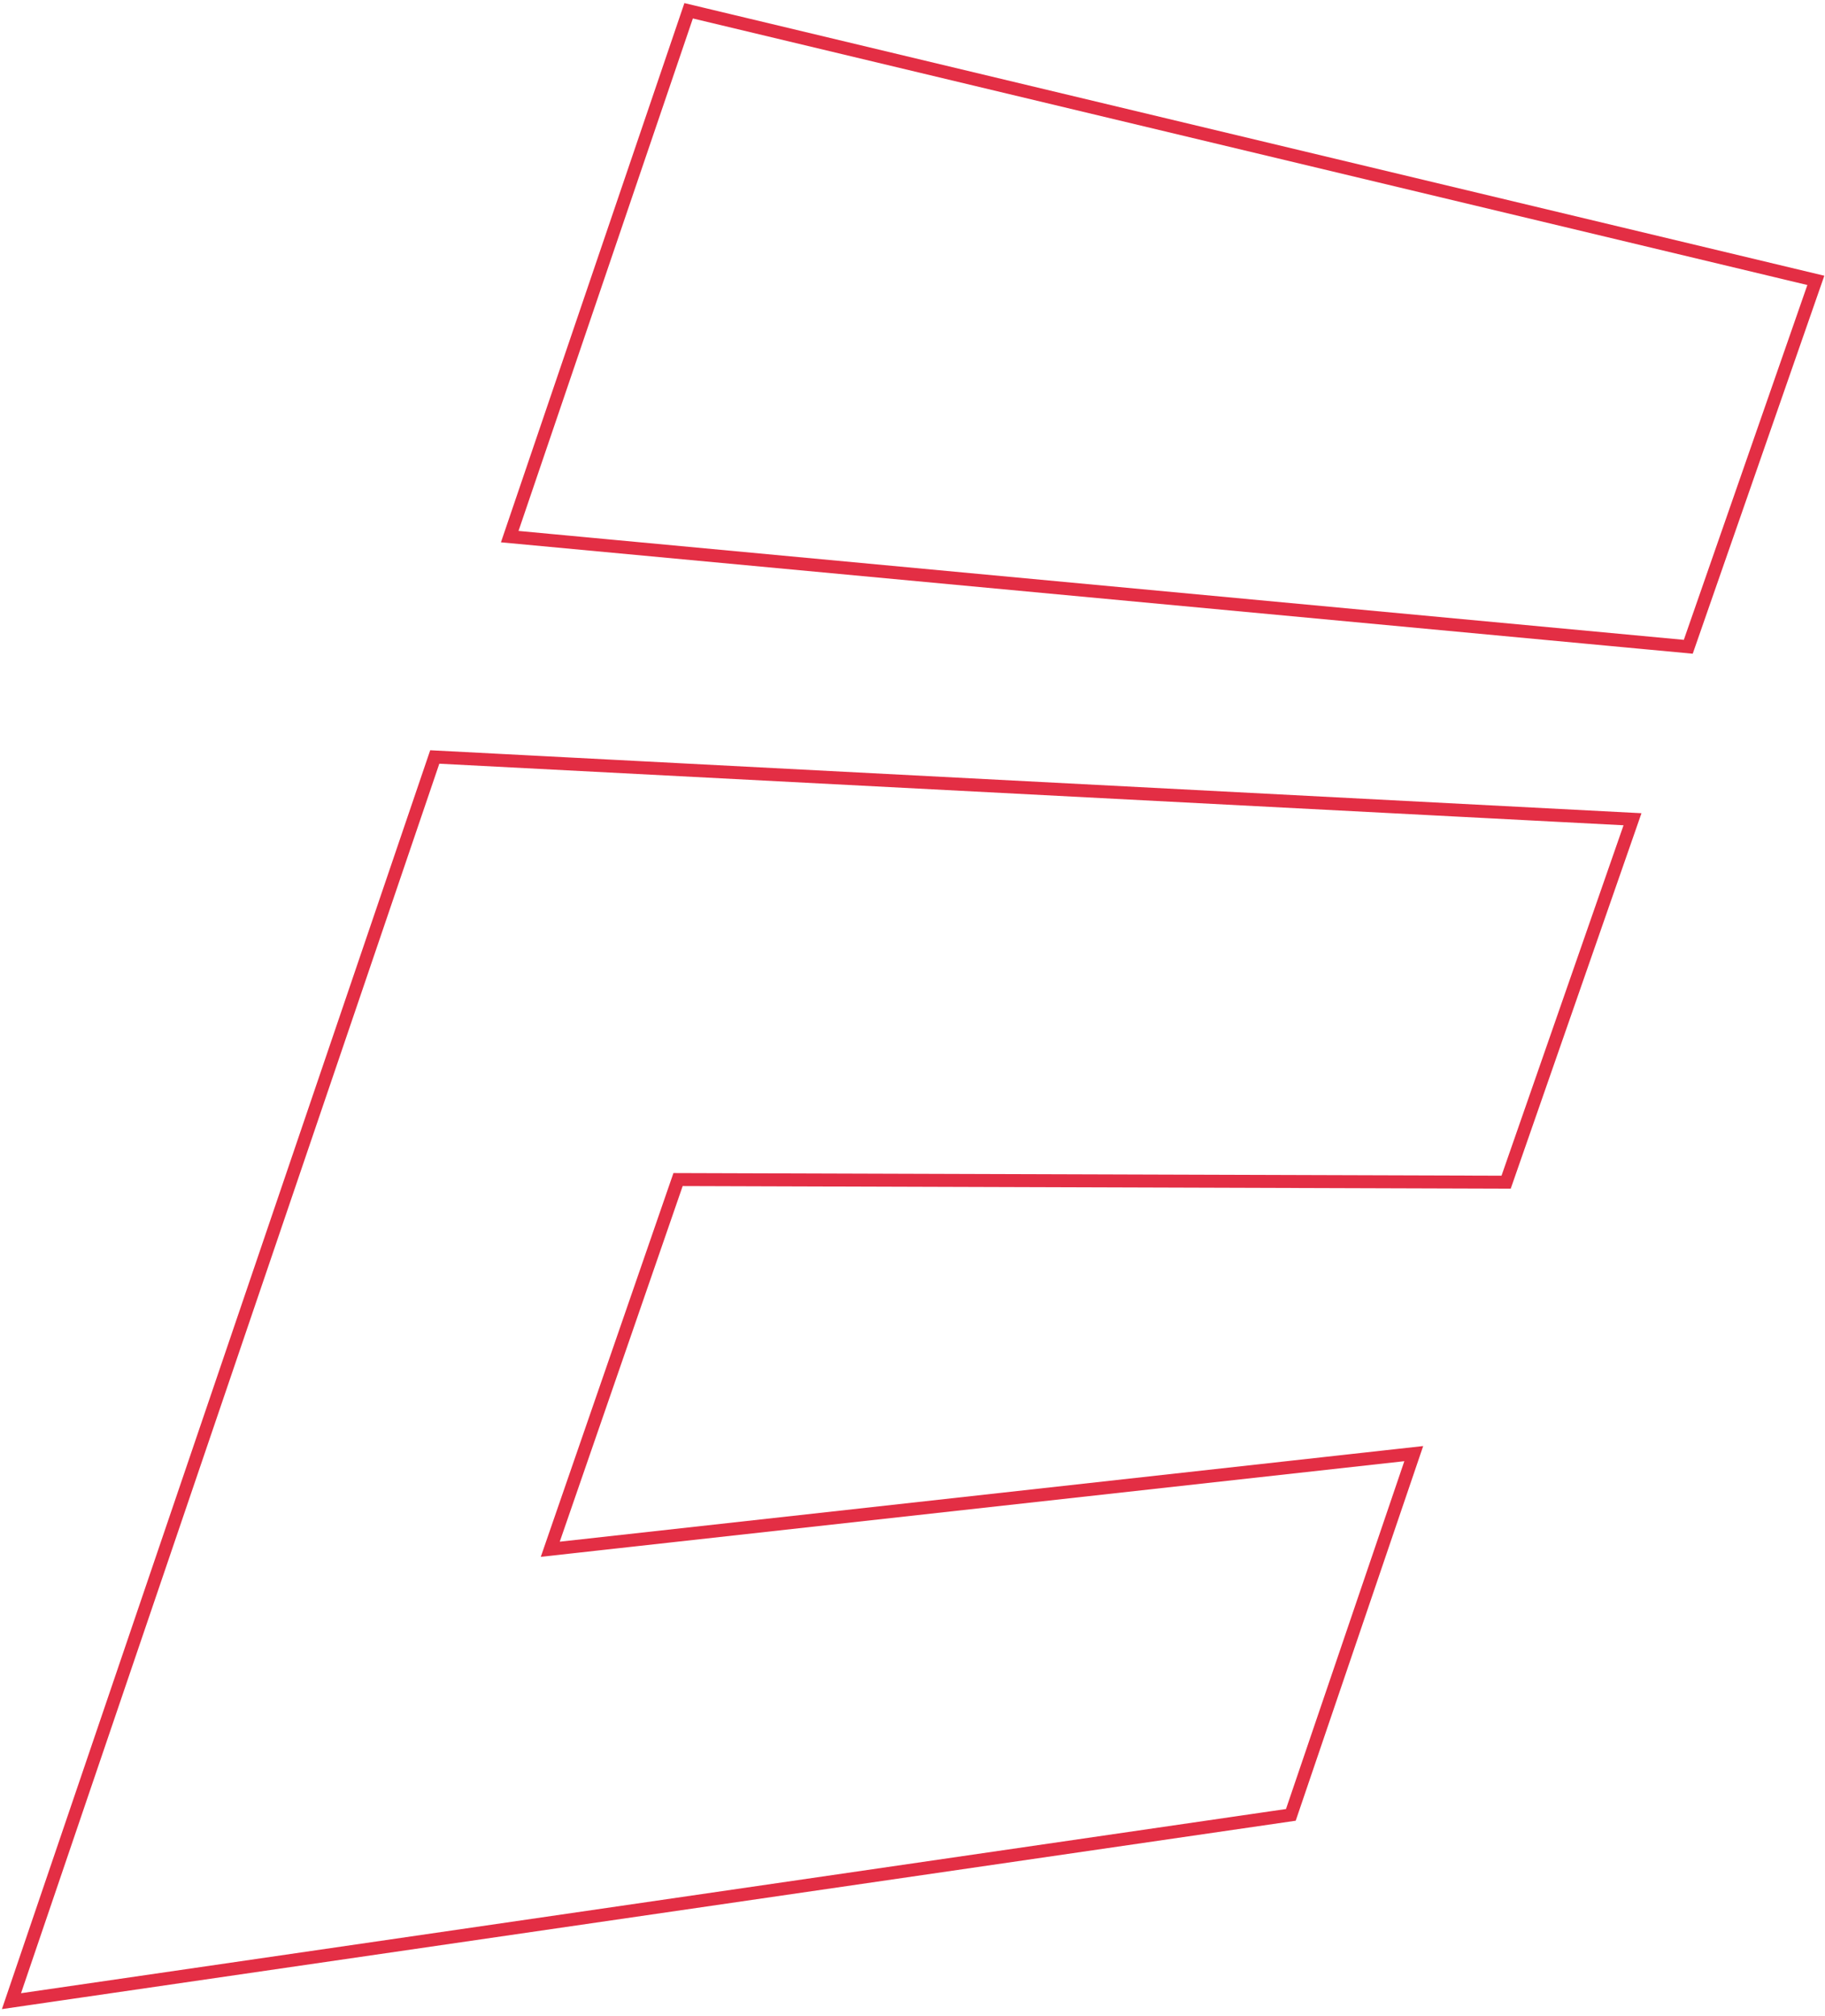 <svg width="249" height="275" viewBox="0 0 249 275" fill="none" xmlns="http://www.w3.org/2000/svg">
<path fill-rule="evenodd" clip-rule="evenodd" d="M92.787 161.285L205.765 161.643L223.268 111.392L59.048 102.857L0.999 273.442L176.41 247.907L193.45 197.835L75.641 210.881L92.787 161.285ZM192.331 198.733L74.515 211.779L92.238 160.514L205.219 160.873L222.204 112.107L59.589 103.655L2.132 272.5L175.833 247.214L192.331 198.733ZM248.254 37.969L93.704 1.015L69.025 73.537L230.61 88.635L248.254 37.969ZM247.247 38.519L94.207 1.926L70.068 72.862L230.081 87.813L247.247 38.519Z" fill="#E32E44" stroke="#E32E44"/>
</svg>
